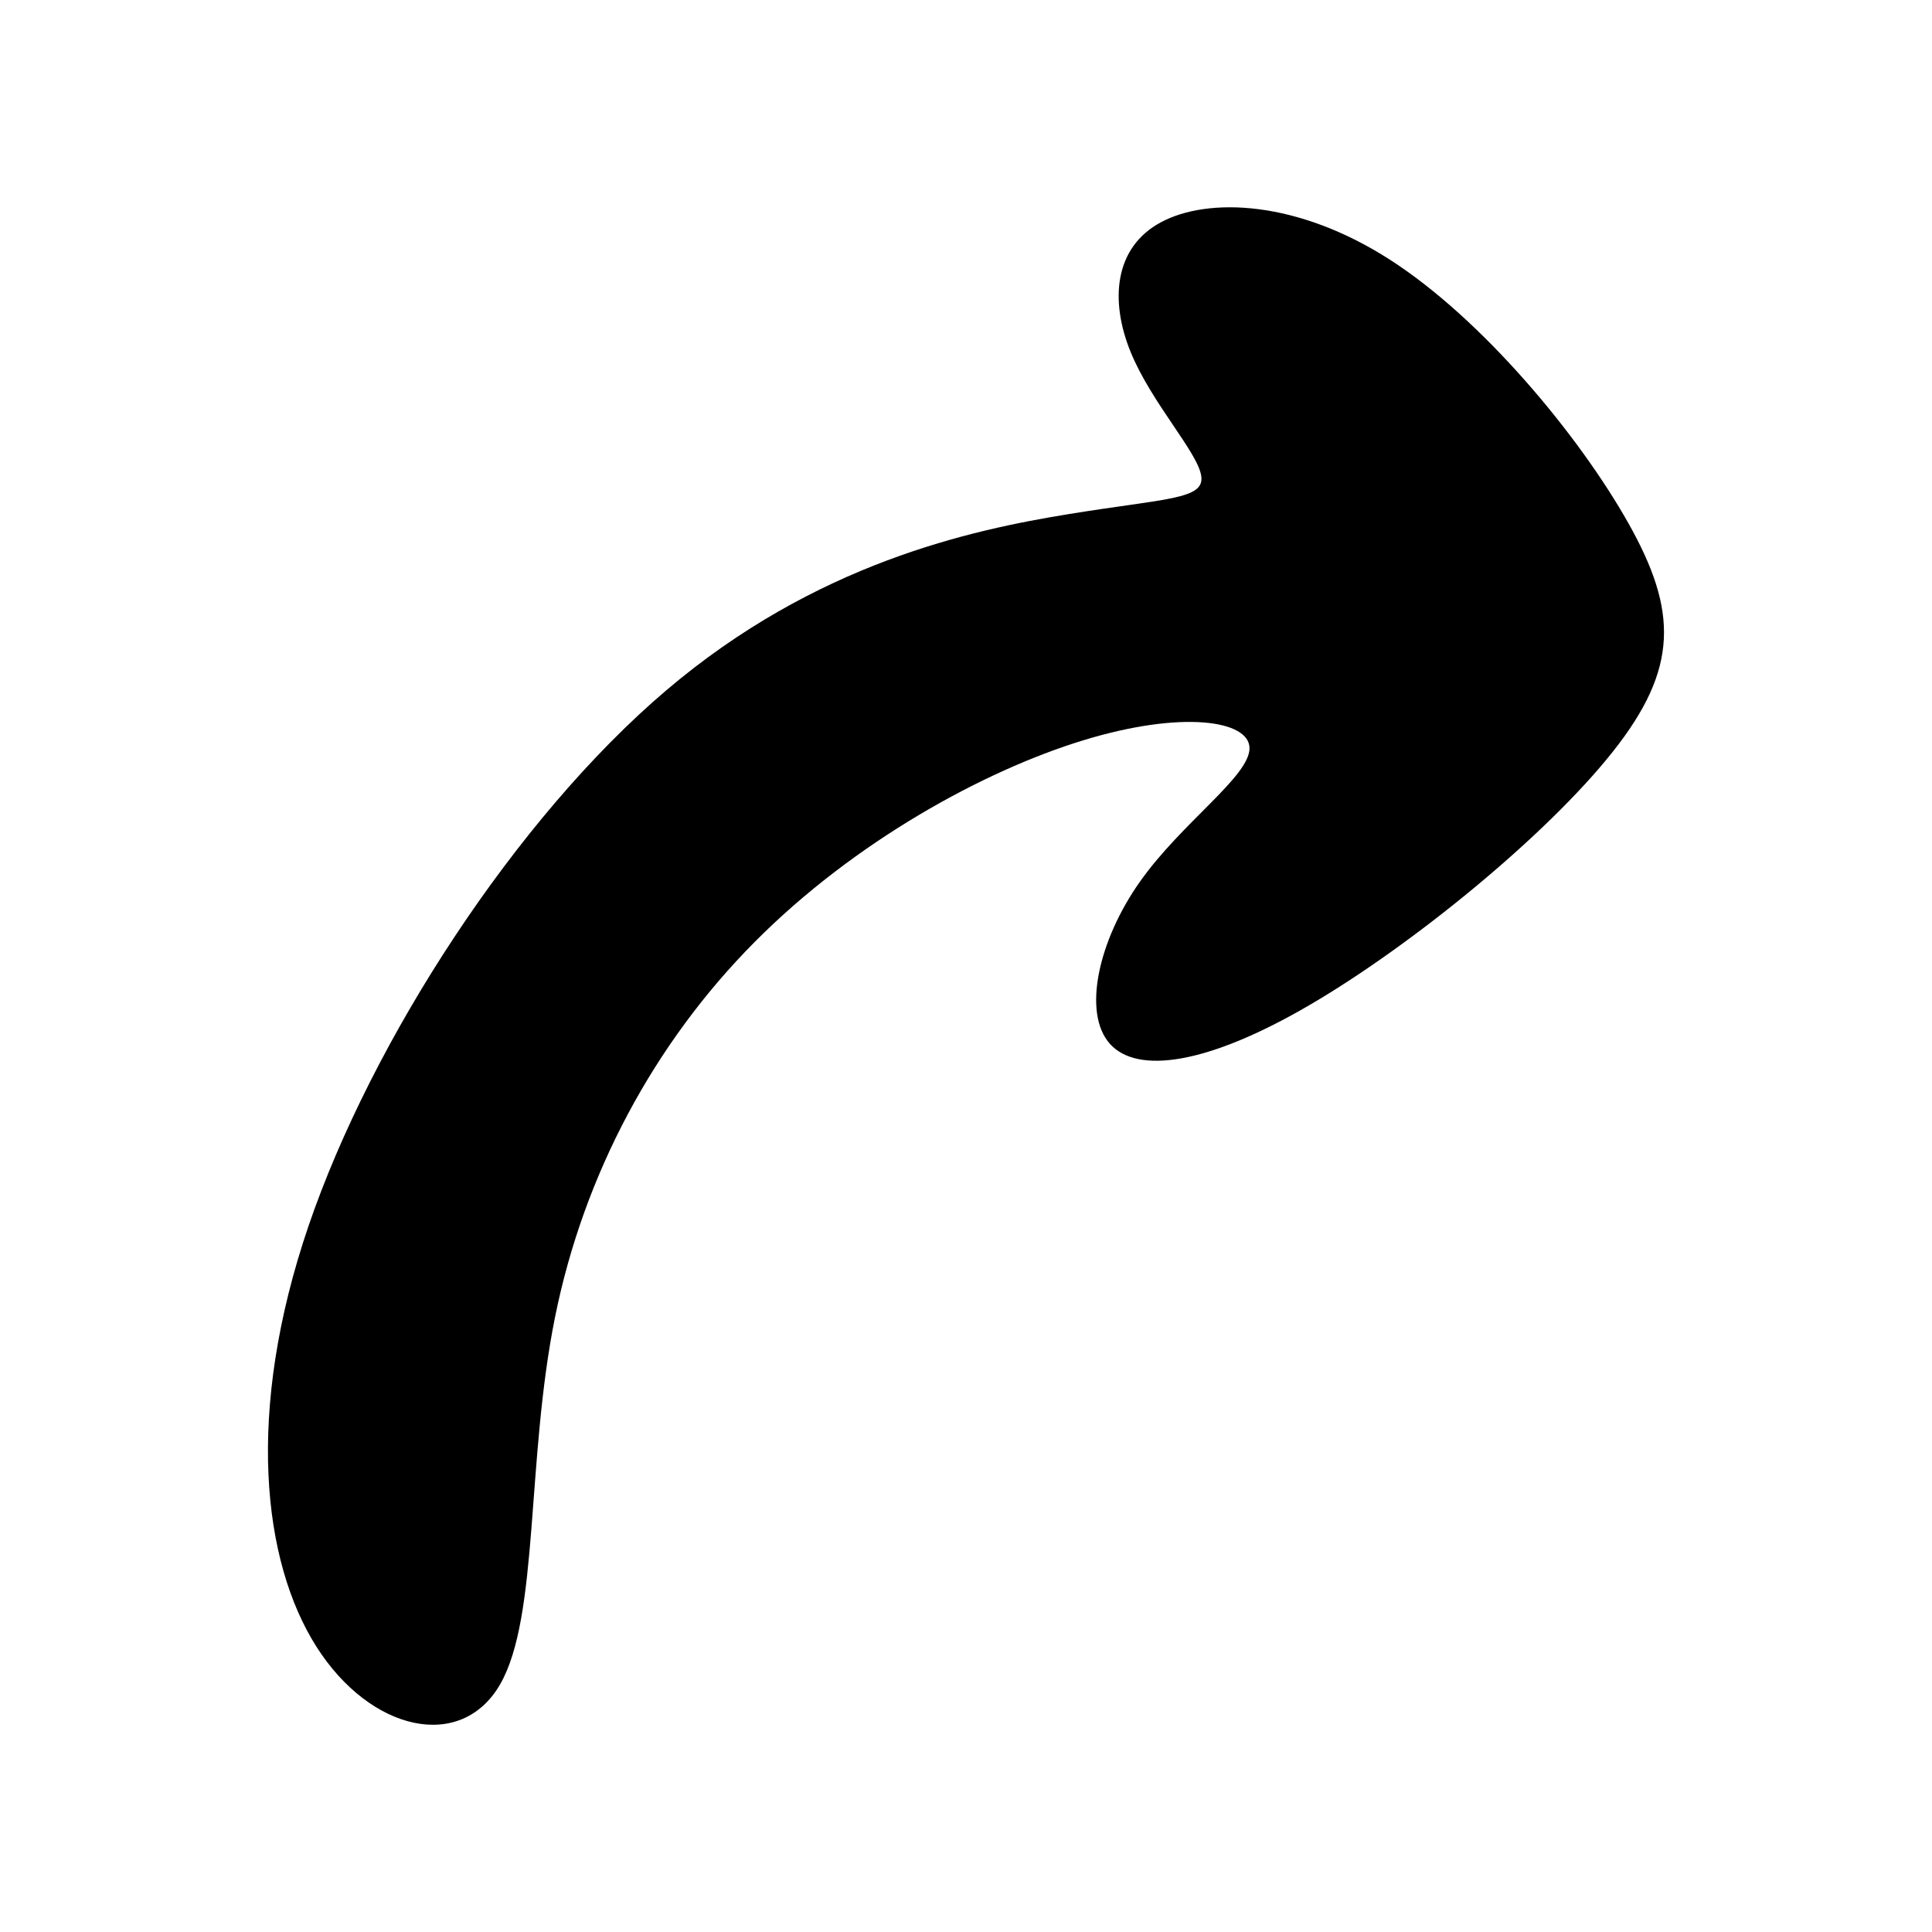 <?xml version="1.0" encoding="UTF-8"?>
<!-- Uploaded to: SVG Repo, www.svgrepo.com, Generator: SVG Repo Mixer Tools -->
<svg fill="#000000" width="800px" height="800px" version="1.1" viewBox="144 144 512 512" xmlns="http://www.w3.org/2000/svg">
 <path d="m462.34 270.12c-0.941-6.309-13.168-19.289-18.715-32.848-5.527-13.562-4.394-27.695 8.02-34.363 12.426-6.68 36.098-5.918 60.719 9.926 24.641 15.84 50.23 46.785 63.215 69.883 12.977 23.109 13.371 38.391-4.207 60.539-17.559 22.148-53.082 51.168-80.195 67.012-27.105 15.859-45.816 18.52-53.078 10.312-7.254-8.203-3.059-27.301 8.02-42.961 11.074-15.664 29.016-27.879 29.016-35.32 0-7.445-17.941-10.117-44.109-2.098-26.156 8.012-60.523 26.723-87.059 53.461-26.539 26.723-45.258 61.48-52.895 99.477-7.644 37.992-4.195 79.238-14.516 97.195-10.312 17.945-34.375 12.594-48.688-9.93-14.324-22.531-18.906-62.246-2.109-111.51 16.816-49.266 54.996-108.08 94.723-141.88 39.715-33.797 80.957-42.582 106.73-46.773 25.785-4.207 36.086-3.828 35.129-10.117z" fill-rule="evenodd"/>
</svg>